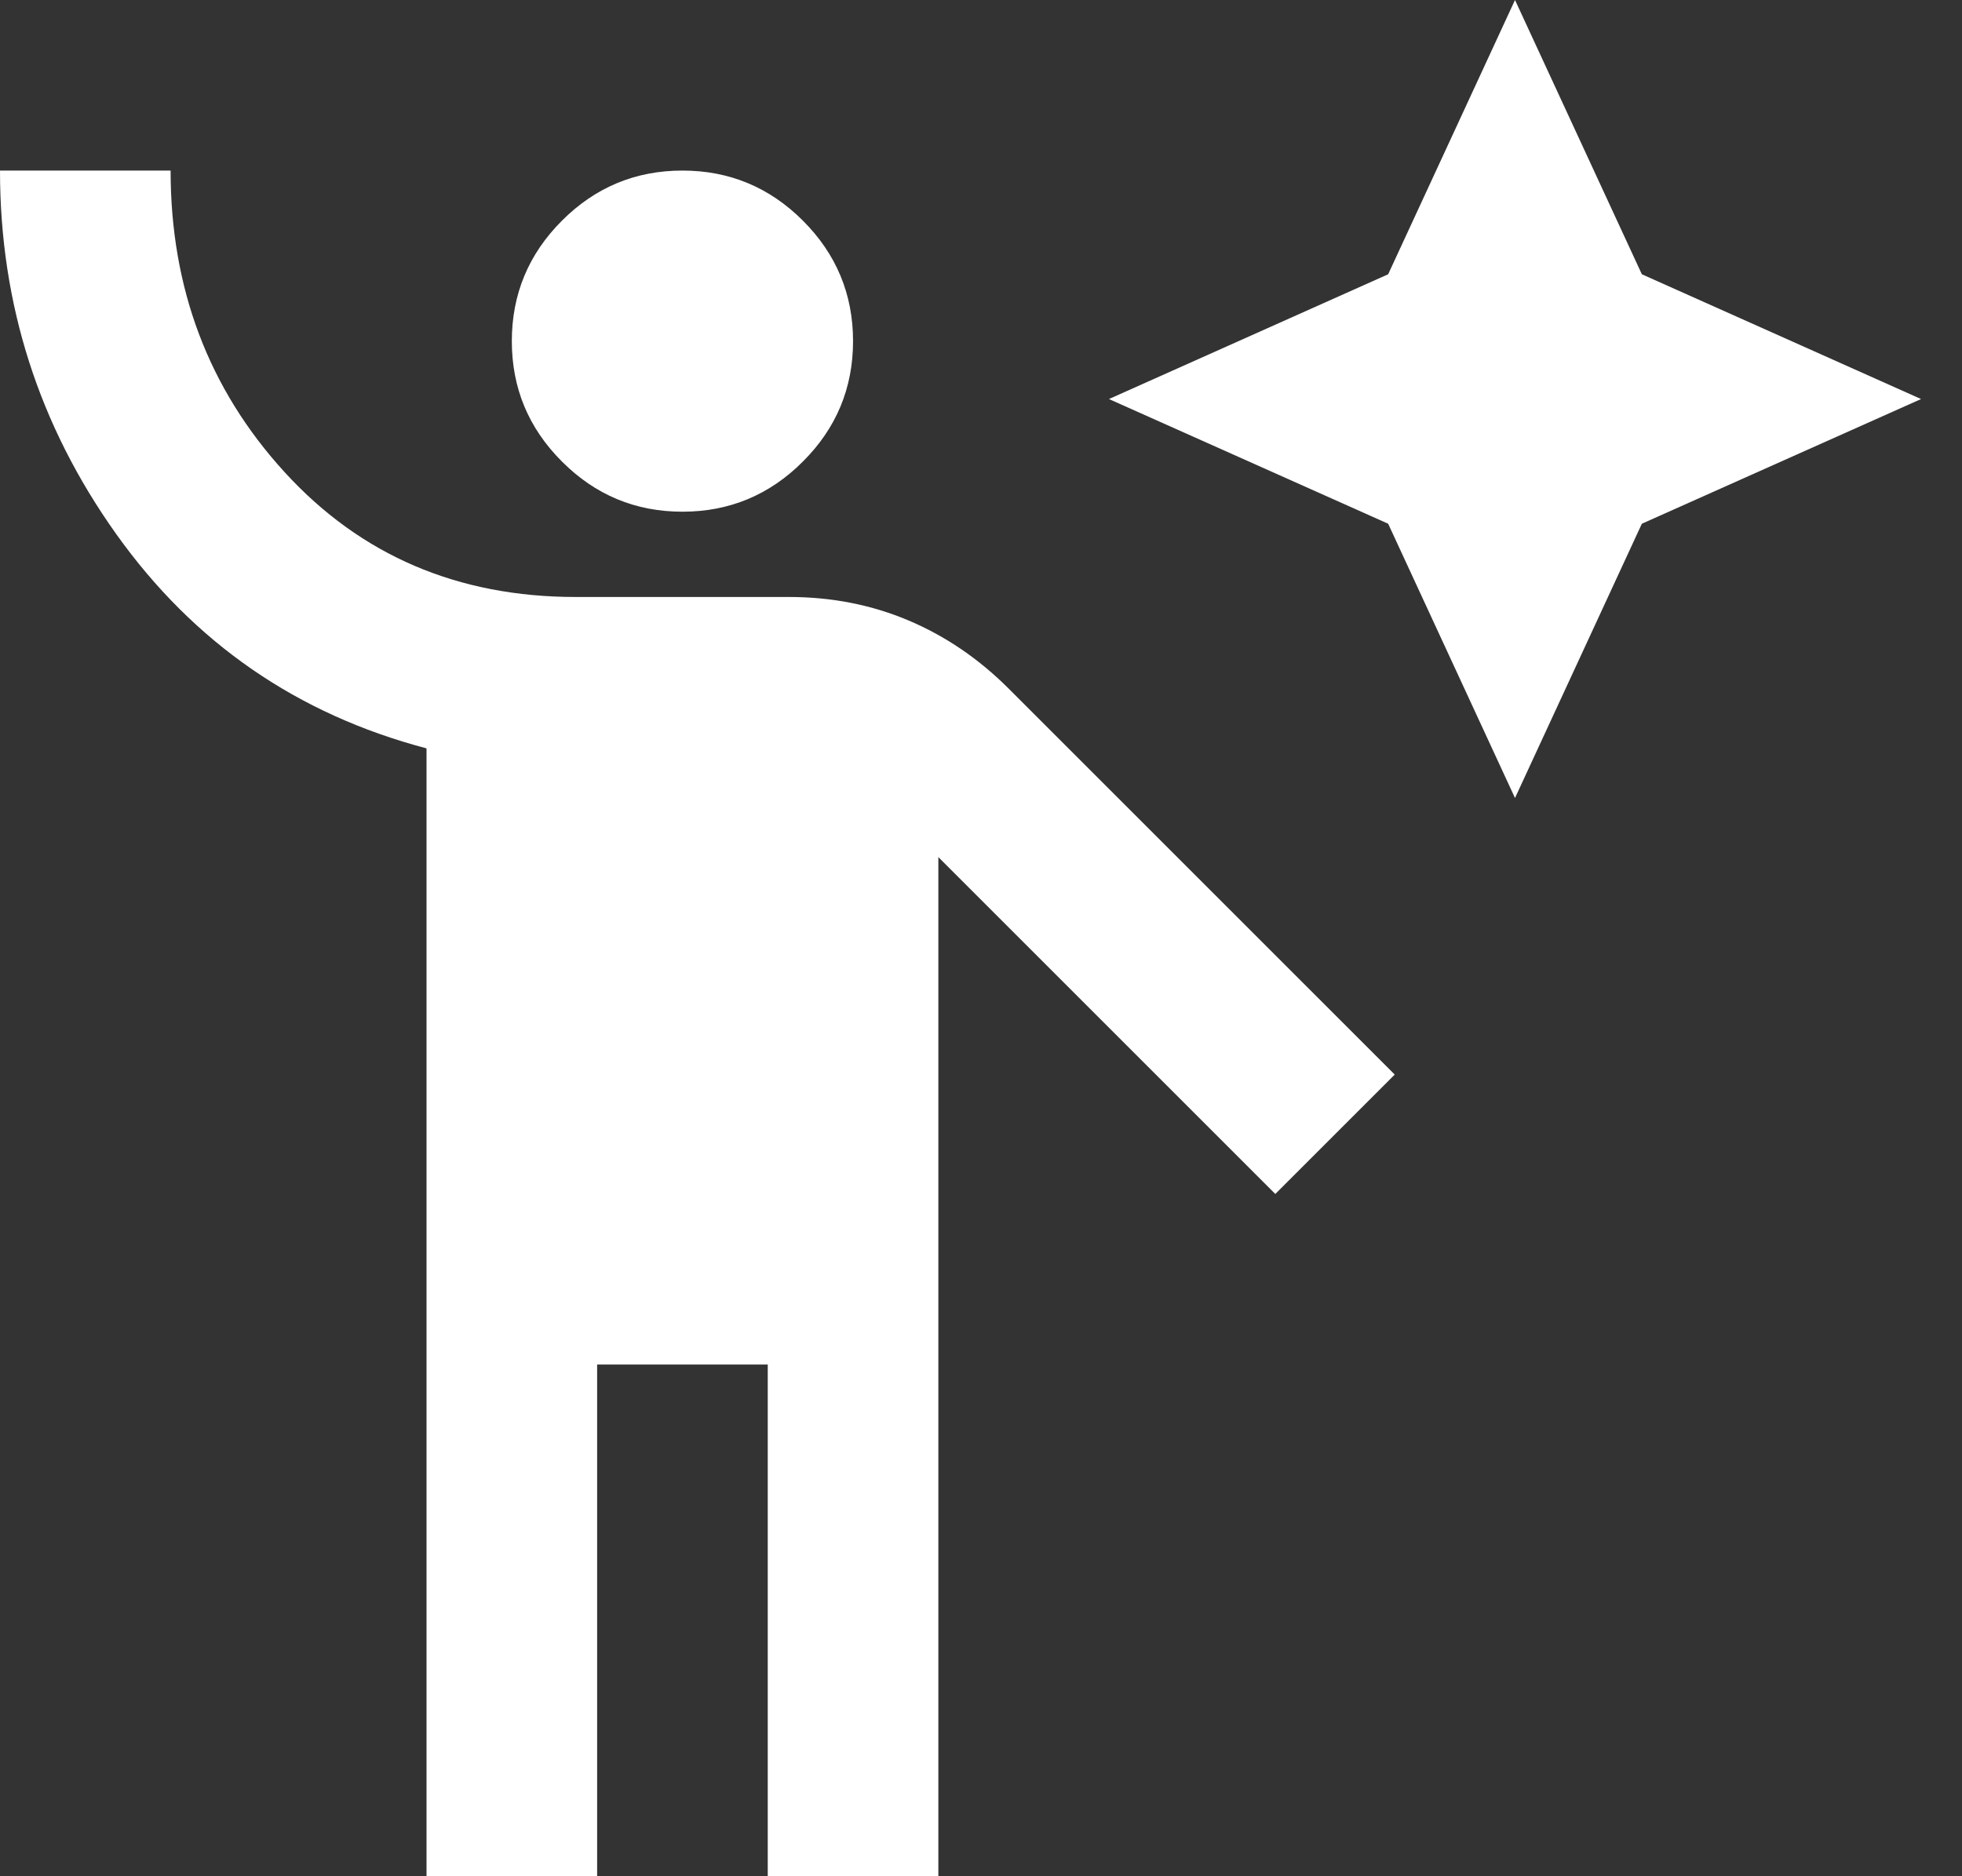 <svg width="23" height="22" viewBox="0 0 23 22" fill="none" xmlns="http://www.w3.org/2000/svg">
<rect x="0" y="0" width="23" height="22" fill="#333333" stroke="none"/>
<path d="M5 22V8.775C3.483 8.375 2.271 7.537 1.363 6.263C0.454 4.987 0 3.567 0 2H2C2 3.383 2.446 4.562 3.337 5.537C4.229 6.513 5.367 7 6.75 7H9.25C9.75 7 10.217 7.092 10.65 7.275C11.083 7.458 11.475 7.725 11.825 8.075L16.35 12.6L14.95 14L11 10.05V22H9V16H7V22H5ZM8 6C7.45 6 6.979 5.804 6.588 5.412C6.196 5.021 6 4.55 6 4C6 3.45 6.196 2.979 6.588 2.587C6.979 2.196 7.45 2 8 2C8.55 2 9.021 2.196 9.412 2.587C9.804 2.979 10 3.45 10 4C10 4.55 9.804 5.021 9.412 5.412C9.021 5.804 8.55 6 8 6Z" fill="white"/>
<path d="M17.76 9.357L16.273 6.141L13 4.679L16.273 3.216L17.76 0L19.247 3.216L22.52 4.679L19.247 6.141L17.76 9.357Z" fill="white"/>
</svg>

